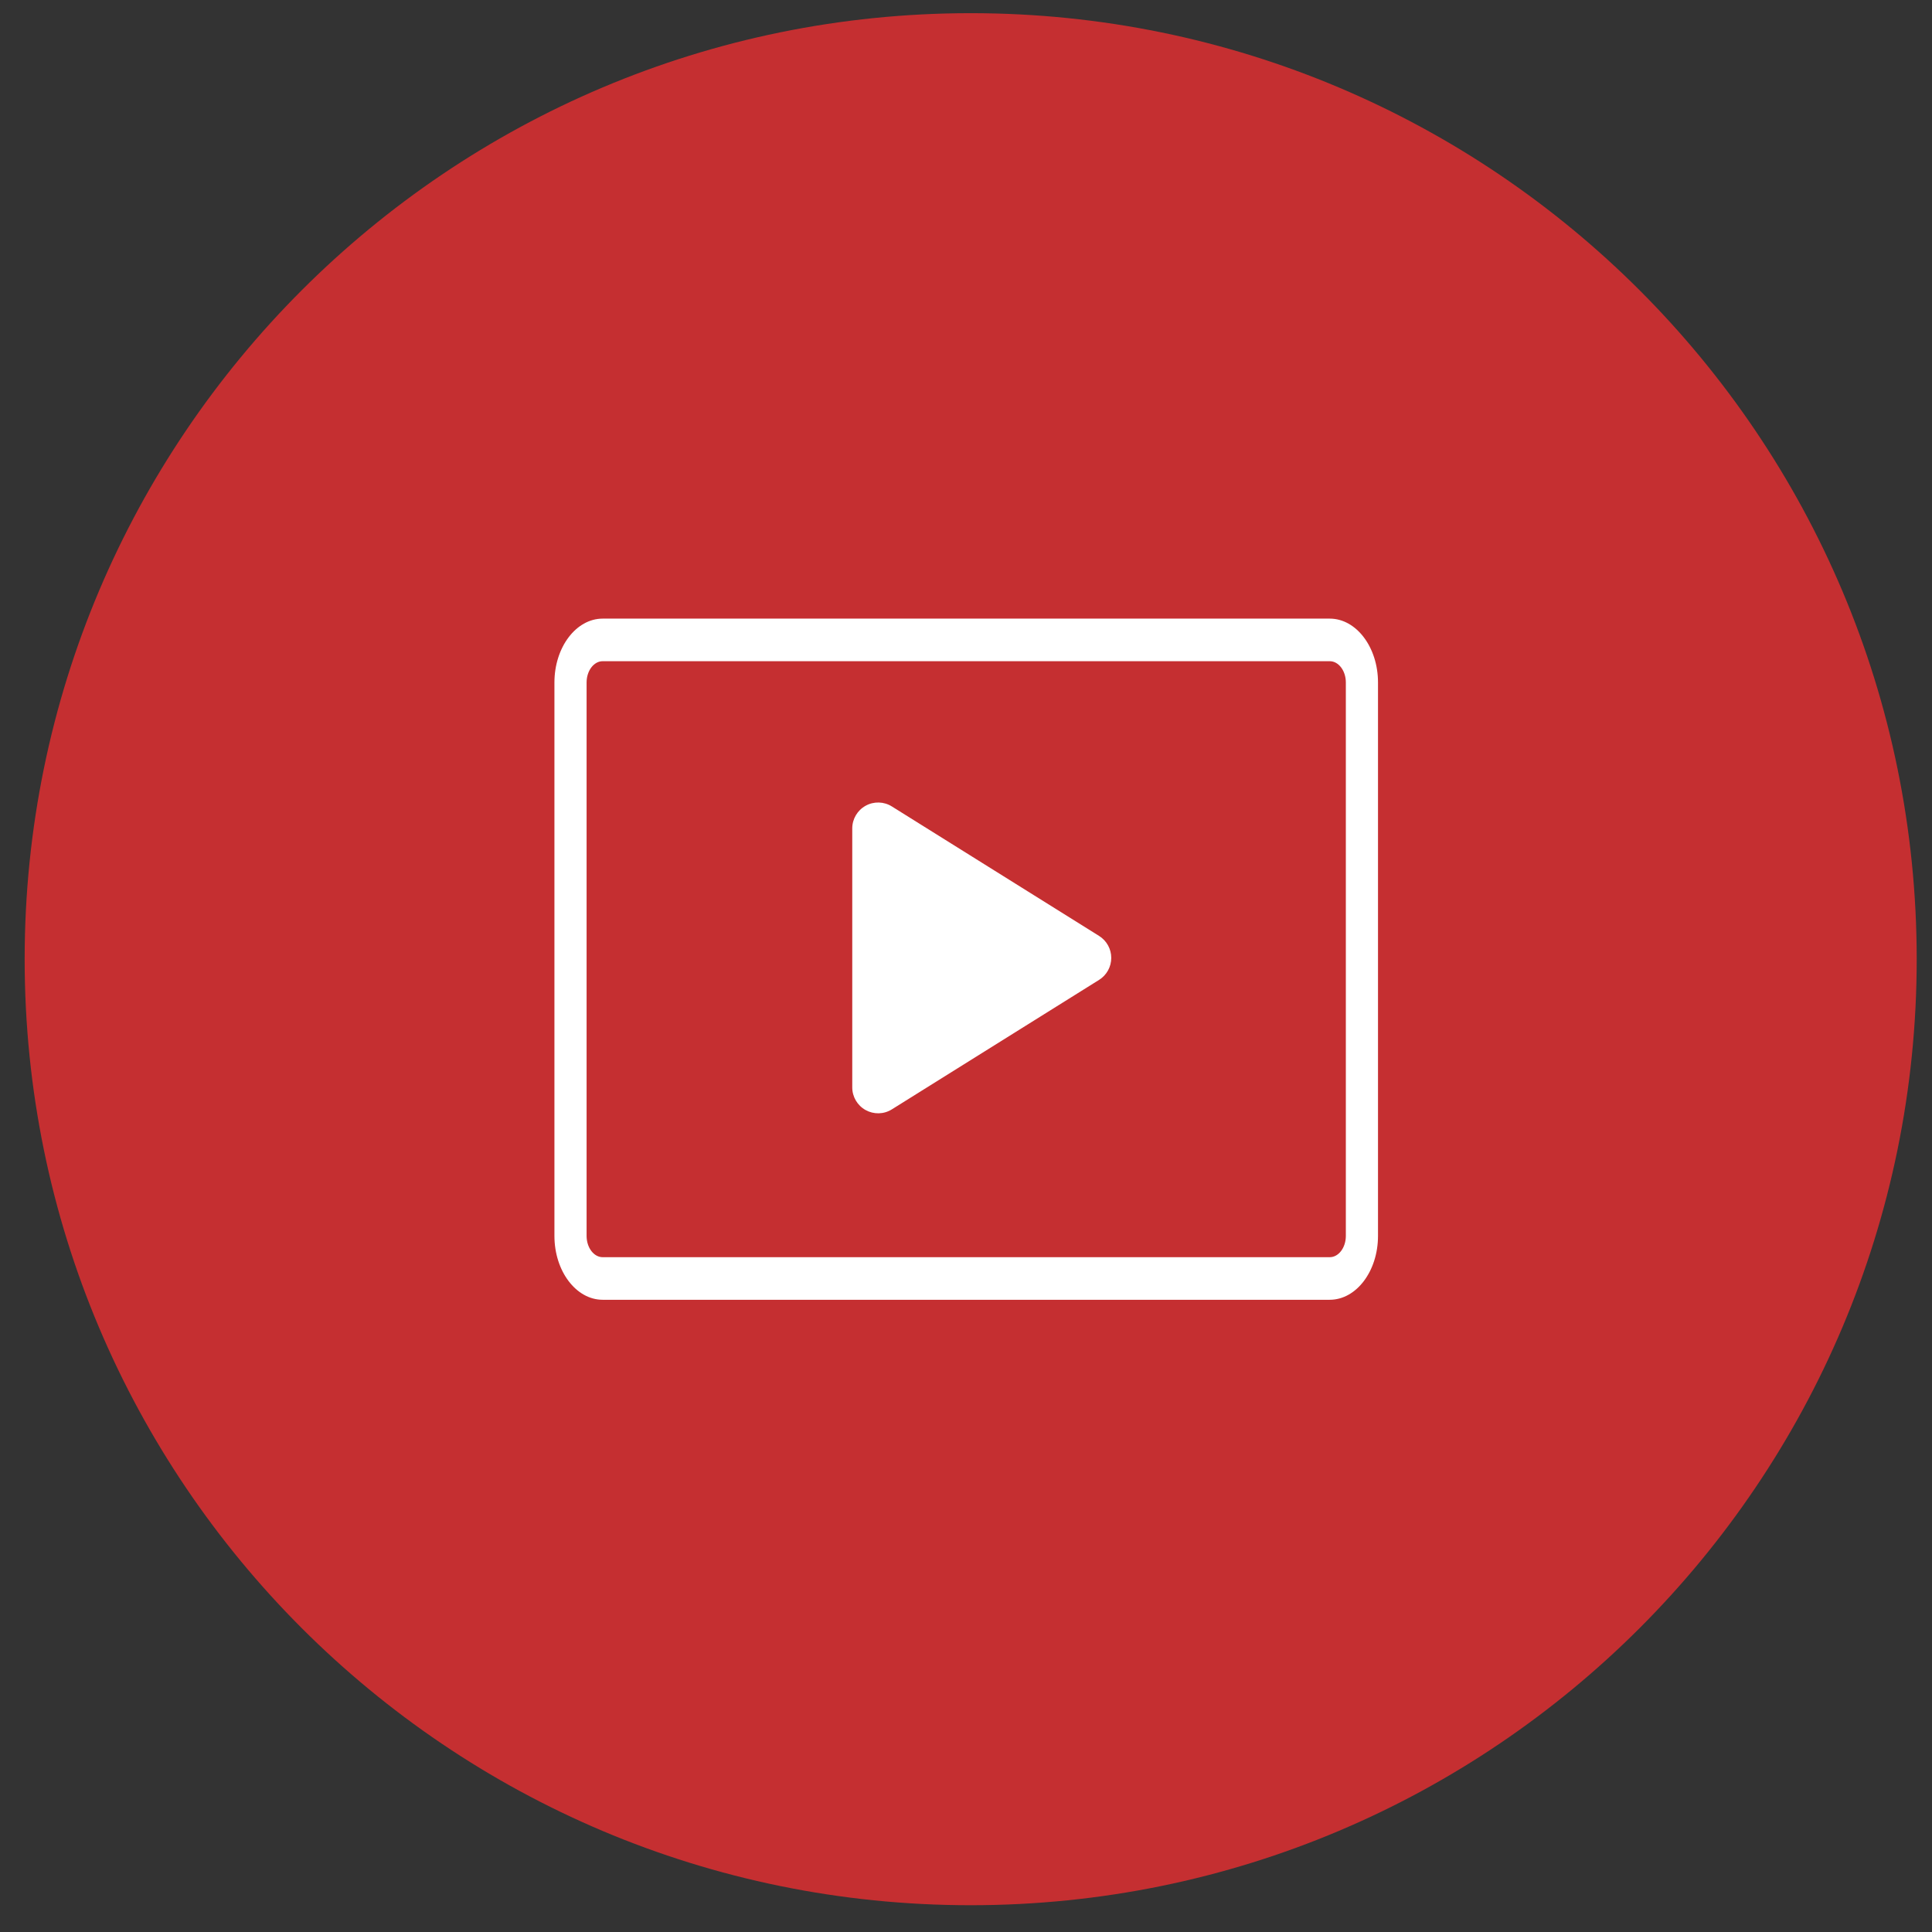 <?xml version="1.0" encoding="UTF-8"?> <svg xmlns="http://www.w3.org/2000/svg" width="71" height="71" viewBox="0 0 71 71" fill="none"><rect x="0" y="0" width="71" height="71" fill="#333333" stroke="none"/> <path d="M35.672 70.016C54.872 70.016 70.438 54.45 70.438 35.25C70.438 16.049 54.872 0.484 35.672 0.484C16.471 0.484 0.906 16.049 0.906 35.25C0.906 54.45 16.471 70.016 35.672 70.016Z" fill="#C52F31"></path> <path d="M48.867 22.734H22.148C21.171 22.734 20.375 23.787 20.375 25.081V45.419C20.375 46.713 21.171 47.766 22.148 47.766H48.867C49.845 47.766 50.641 46.713 50.641 45.419V25.081C50.641 23.787 49.845 22.734 48.867 22.734ZM49.459 45.419C49.459 45.85 49.194 46.201 48.867 46.201H22.148C21.822 46.201 21.557 45.85 21.557 45.419V25.081C21.557 24.65 21.822 24.299 22.148 24.299H48.867C49.194 24.299 49.459 24.65 49.459 25.081V45.419Z" fill="white"></path> <path d="M40.391 34.395L32.776 29.637C32.483 29.453 32.113 29.443 31.811 29.611C31.508 29.779 31.32 30.098 31.32 30.444V39.961C31.32 40.307 31.508 40.626 31.811 40.794C32.109 40.959 32.479 40.955 32.776 40.768L40.391 36.01C40.669 35.836 40.838 35.531 40.838 35.202C40.838 34.874 40.669 34.569 40.391 34.395V34.395Z" fill="white"></path> </svg> 